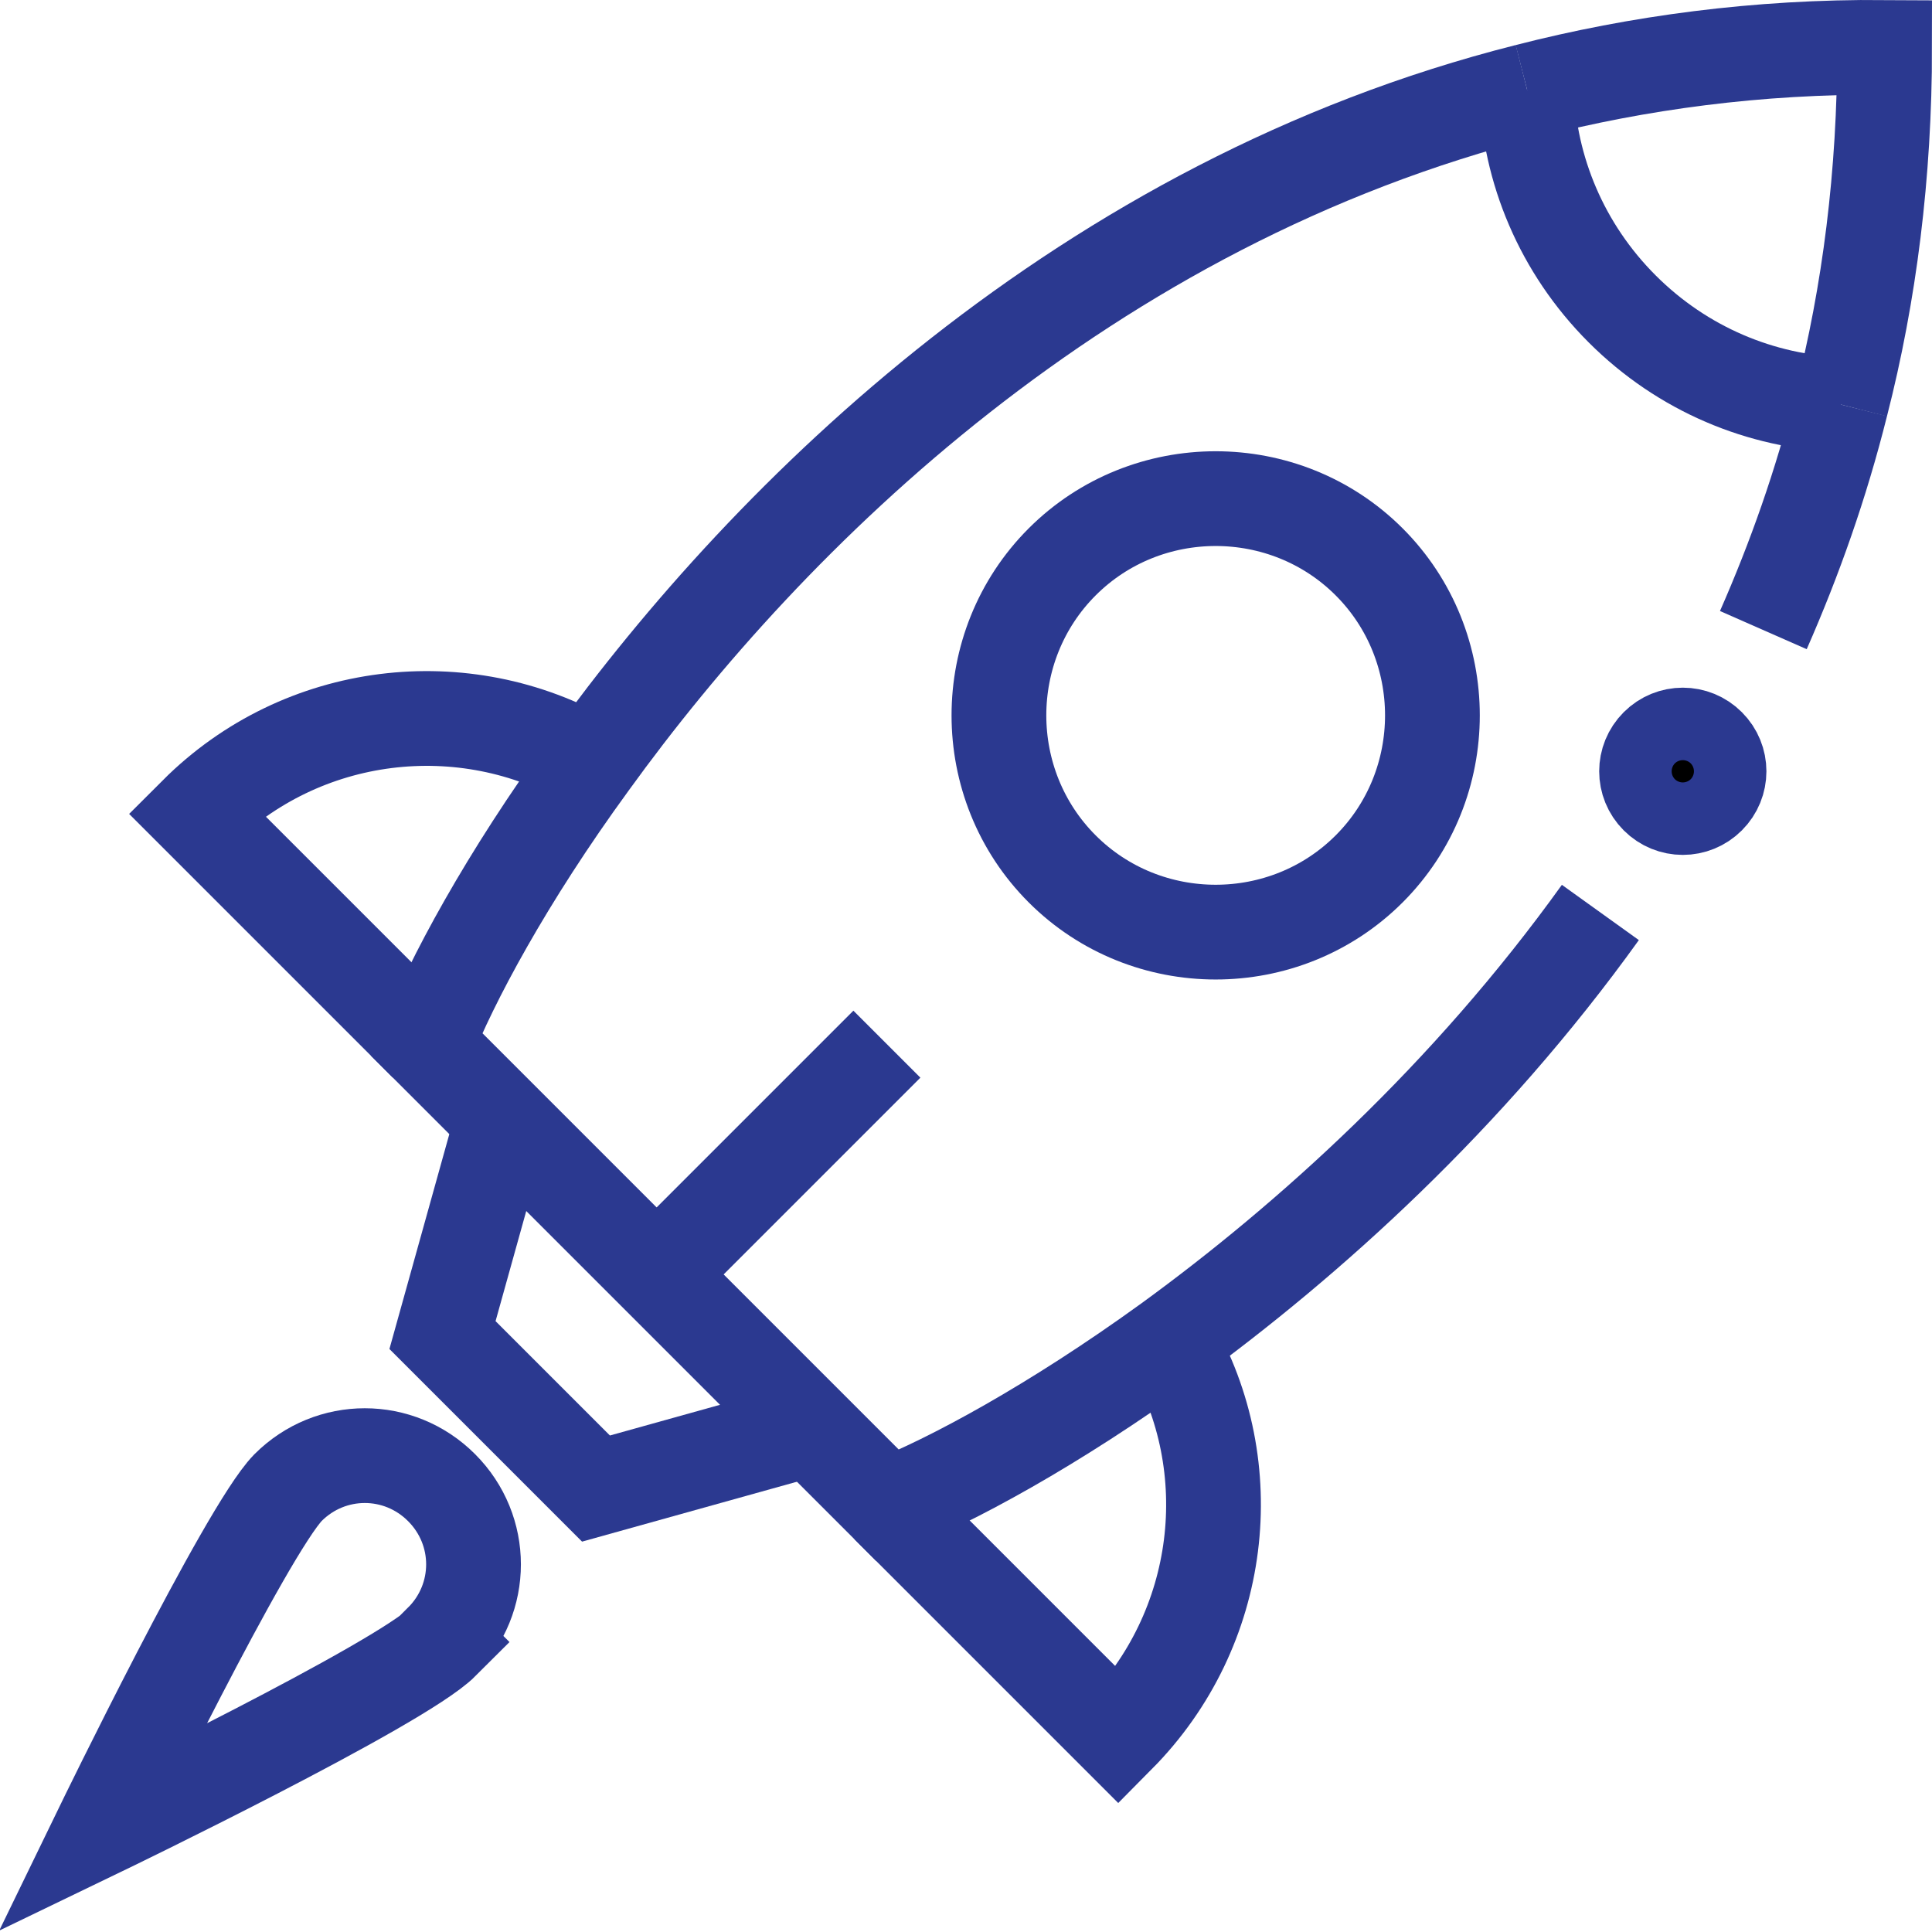 <svg xmlns="http://www.w3.org/2000/svg" id="Layer_2" data-name="Layer 2" viewBox="0 0 20.39 20.39"><defs><style>      .cls-1 {        fill: none;      }      .cls-1, .cls-2 {        stroke: #2b3990;        stroke-miterlimit: 10;      }    </style></defs><g id="Layer_1-2" data-name="Layer 1"><g><path class="cls-1" d="m16.12.96c1.17-.3,2.43-.47,3.77-.46,0,1.34-.16,2.6-.46,3.77"></path><path class="cls-1" d="m8.55,15.08h0l-2.26.63-1.62-1.62.63-2.26h0"></path><path class="cls-1" d="m4.67,17.33c-.45.45-3.6,1.97-3.6,1.97,0,0,1.53-3.15,1.97-3.6.45-.45,1.17-.45,1.62,0,.45.45.45,1.17,0,1.62Z"></path><path class="cls-1" d="m11.21,9.17c-.89-.89-.89-2.35,0-3.24.89-.89,2.35-.89,3.24,0,.89.89.89,2.35,0,3.24-.89.89-2.35.89-3.24,0Z"></path><path class="cls-1" d="m19.43,4.27h0c-.84-.03-1.67-.37-2.31-1.01-.64-.64-.98-1.47-1.01-2.31h0"></path><path class="cls-1" d="m9.36,11.02l-2.43,2.43"></path><path class="cls-1" d="m12.35,14.17c.76,1.31.57,3.02-.55,4.15l-2.43-2.43"></path><path class="cls-1" d="m4.5,11.02l-2.43-2.43c1.12-1.12,2.83-1.31,4.15-.55"></path><path class="cls-2" d="m17.49,8.41c-.15-.15-.15-.39,0-.54s.39-.15.54,0c.15.15.15.39,0,.54s-.39.15-.54,0"></path><path class="cls-1" d="m19.43,4.27c-.21.84-.49,1.63-.82,2.38"></path><path class="cls-1" d="m16.89,9.63c-1.4,1.95-3.08,3.46-4.55,4.53-1.23.89-2.31,1.47-2.97,1.73l-4.87-4.87c.26-.66.84-1.75,1.73-2.97,1.9-2.63,5.22-5.91,9.89-7.09"></path></g></g></svg>